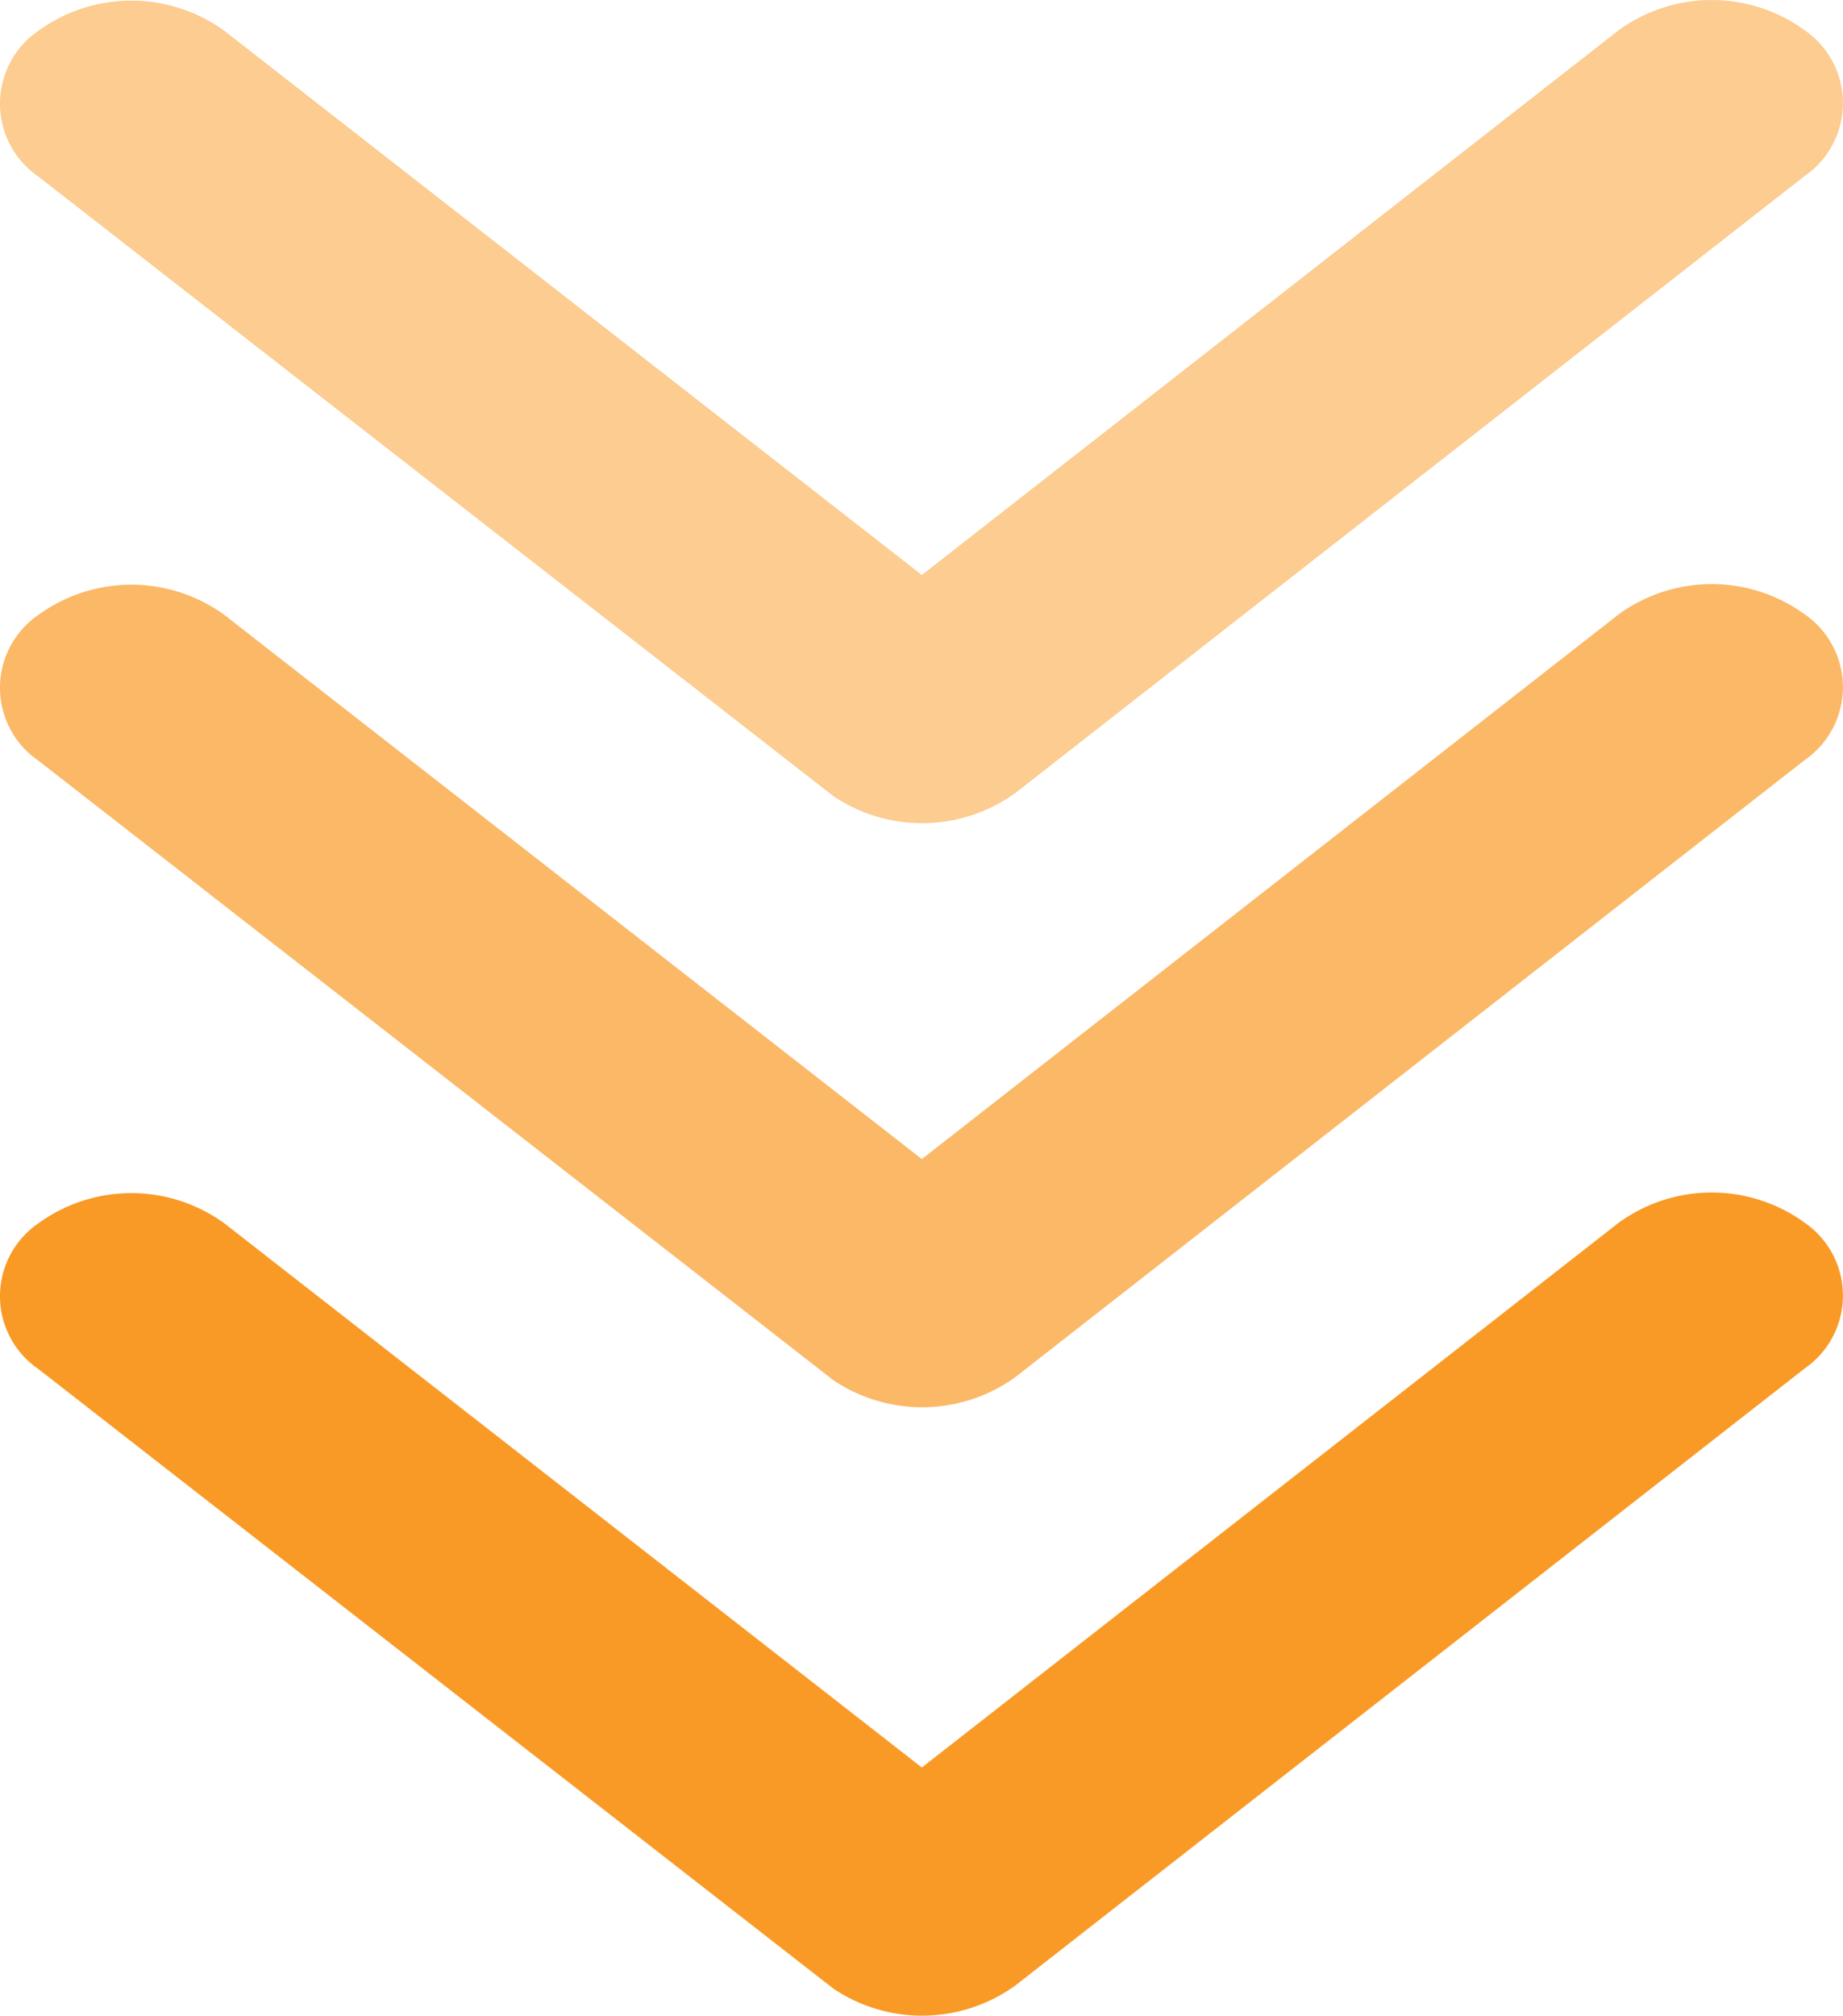 <svg xmlns="http://www.w3.org/2000/svg" width="30.845" height="33.726" viewBox="0 0 30.845 33.726">
  <g id="Group_177" data-name="Group 177" transform="translate(-1132.387 -568.047)">
    <path id="Icon_ionic-ios-arrow-down" data-name="Icon ionic-ios-arrow-down" d="M21.616,20.867l11.663-9.115a2.649,2.649,0,0,1,3.113,0,1.481,1.481,0,0,1,0,2.438L23.177,24.518a2.665,2.665,0,0,1-3.04.05L6.83,14.2a1.478,1.478,0,0,1,0-2.438,2.649,2.649,0,0,1,3.113,0Z" transform="translate(1126.199 576.754)" fill="#f99a26"/>
    <path id="Icon_ionic-ios-arrow-down-2" data-name="Icon ionic-ios-arrow-down" d="M21.616,20.867l11.663-9.115a2.649,2.649,0,0,1,3.113,0,1.481,1.481,0,0,1,0,2.438L23.177,24.518a2.665,2.665,0,0,1-3.04.05L6.83,14.2a1.478,1.478,0,0,1,0-2.438,2.649,2.649,0,0,1,3.113,0Z" transform="translate(1126.199 566.574)" fill="#f99a26" opacity="0.703"/>
    <path id="Icon_ionic-ios-arrow-down-3" data-name="Icon ionic-ios-arrow-down" d="M21.616,20.867l11.663-9.115a2.649,2.649,0,0,1,3.113,0,1.481,1.481,0,0,1,0,2.438L23.177,24.518a2.665,2.665,0,0,1-3.04.05L6.83,14.2a1.478,1.478,0,0,1,0-2.438,2.649,2.649,0,0,1,3.113,0Z" transform="translate(1126.199 556.801)" fill="#f99a26" opacity="0.511"/>
  </g>
</svg>
